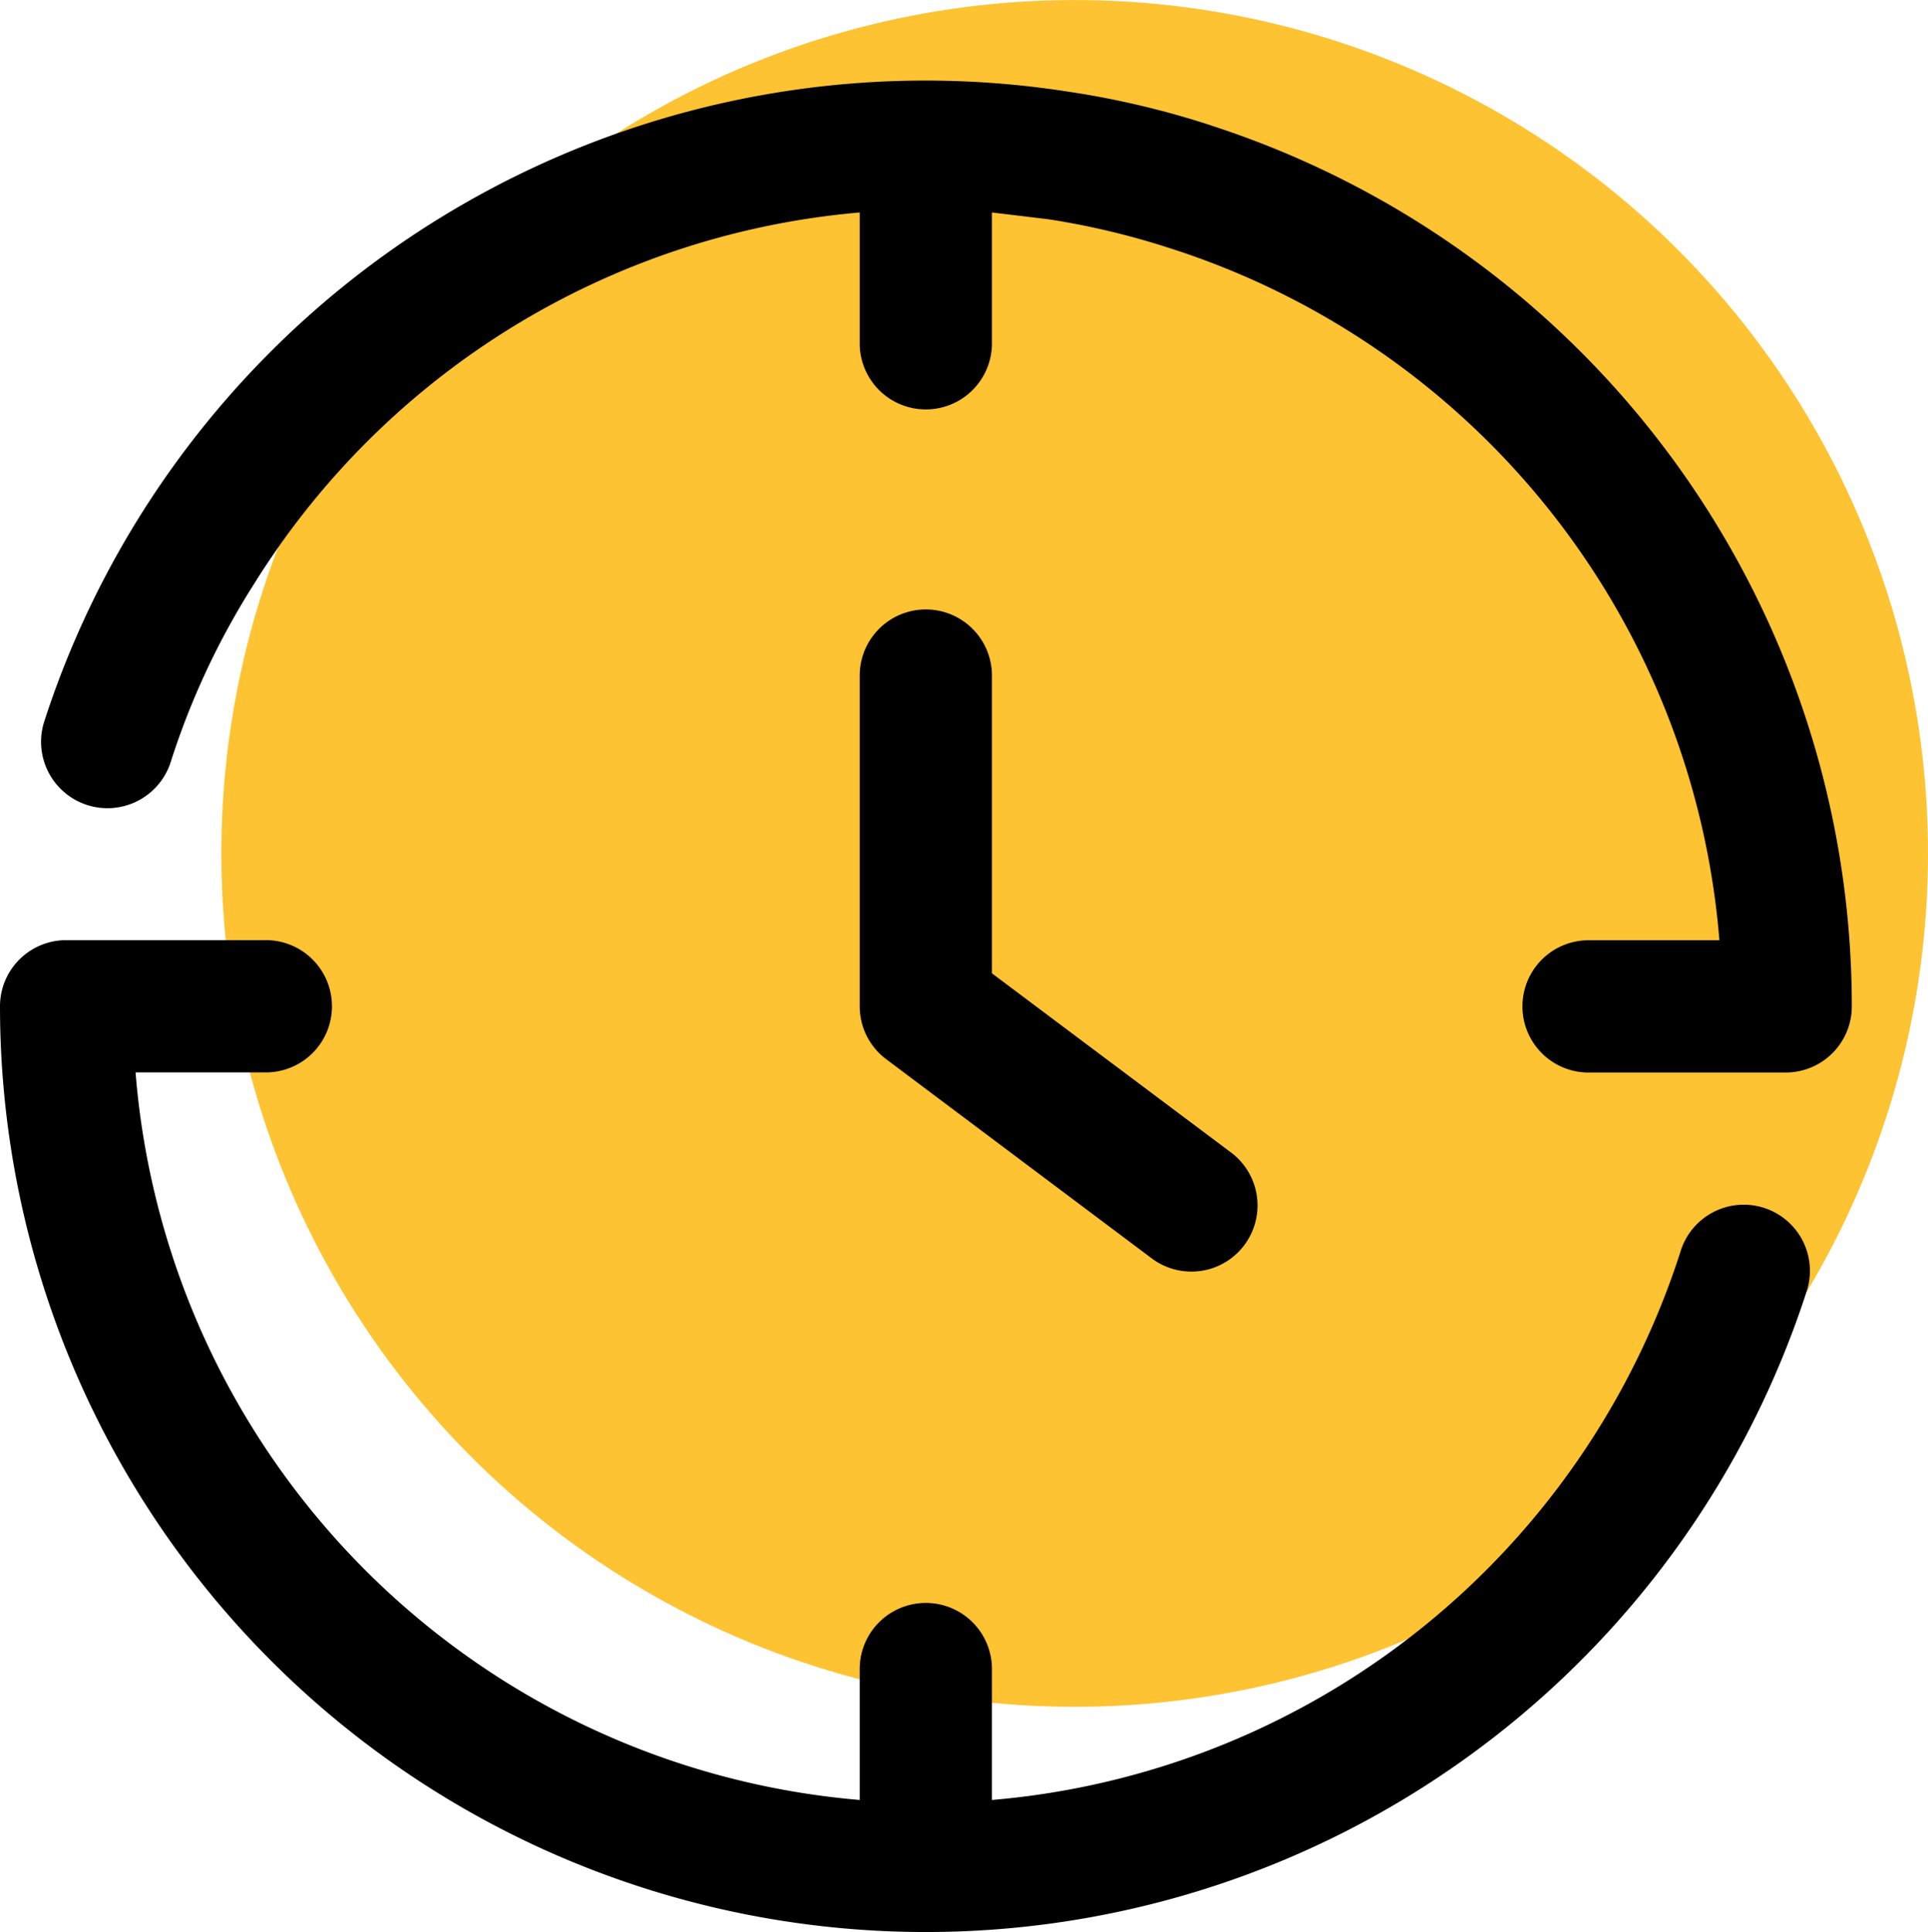 <svg xmlns="http://www.w3.org/2000/svg" width="59.874" height="60" viewBox="0 0 59.874 60">
  <g id="icon-termin" transform="translate(-542.126 -5003.121)">
    <circle id="Ellipse_37" data-name="Ellipse 37" cx="26.5" cy="26.5" r="26.5" transform="translate(549 5003.122)" fill="#fec333"/>
    <g id="clock" transform="translate(542.126 5005.622)">
      <path id="Pfad_99" data-name="Pfad 99" d="M56.792,23.317A2.054,2.054,0,0,0,54.2,24.632,24.644,24.644,0,0,1,32.805,41.7V37.59a2.054,2.054,0,0,0-4.107,0V41.7A24.644,24.644,0,0,1,6.21,19.107h4a2.054,2.054,0,1,0,0-4.107H4.054A2.054,2.054,0,0,0,2,17.054a28.752,28.752,0,0,0,56.106,8.851A2.054,2.054,0,0,0,56.792,23.317Z" transform="translate(-2 11.693)"/>
      <path id="Pfad_100" data-name="Pfad 100" d="M38.949,3.394a27.314,27.314,0,0,0-4.436-1.047A28.763,28.763,0,0,0,2.722,21.9a2.062,2.062,0,1,0,3.923,1.273,23.7,23.7,0,0,1,2.608-5.565A24.644,24.644,0,0,1,28.044,6.1v4.107a2.054,2.054,0,0,0,4.107,0V6.1L33.9,6.31a24.09,24.09,0,0,1,3.779.9A24.644,24.644,0,0,1,54.742,28.7H50.634a2.054,2.054,0,0,0,0,4.107H56.8a2.054,2.054,0,0,0,2.054-2.054,28.751,28.751,0,0,0-19.9-27.355Z" transform="translate(-1.346 -2.003)"/>
      <path id="Pfad_101" data-name="Pfad 101" d="M17.054,10A2.054,2.054,0,0,0,15,12.054V22.322a2.054,2.054,0,0,0,.821,1.643l8.215,6.161A2.054,2.054,0,1,0,26.5,26.84L19.107,21.3V12.054A2.054,2.054,0,0,0,17.054,10Z" transform="translate(11.698 6.424)"/>
    </g>
  </g>
</svg>
